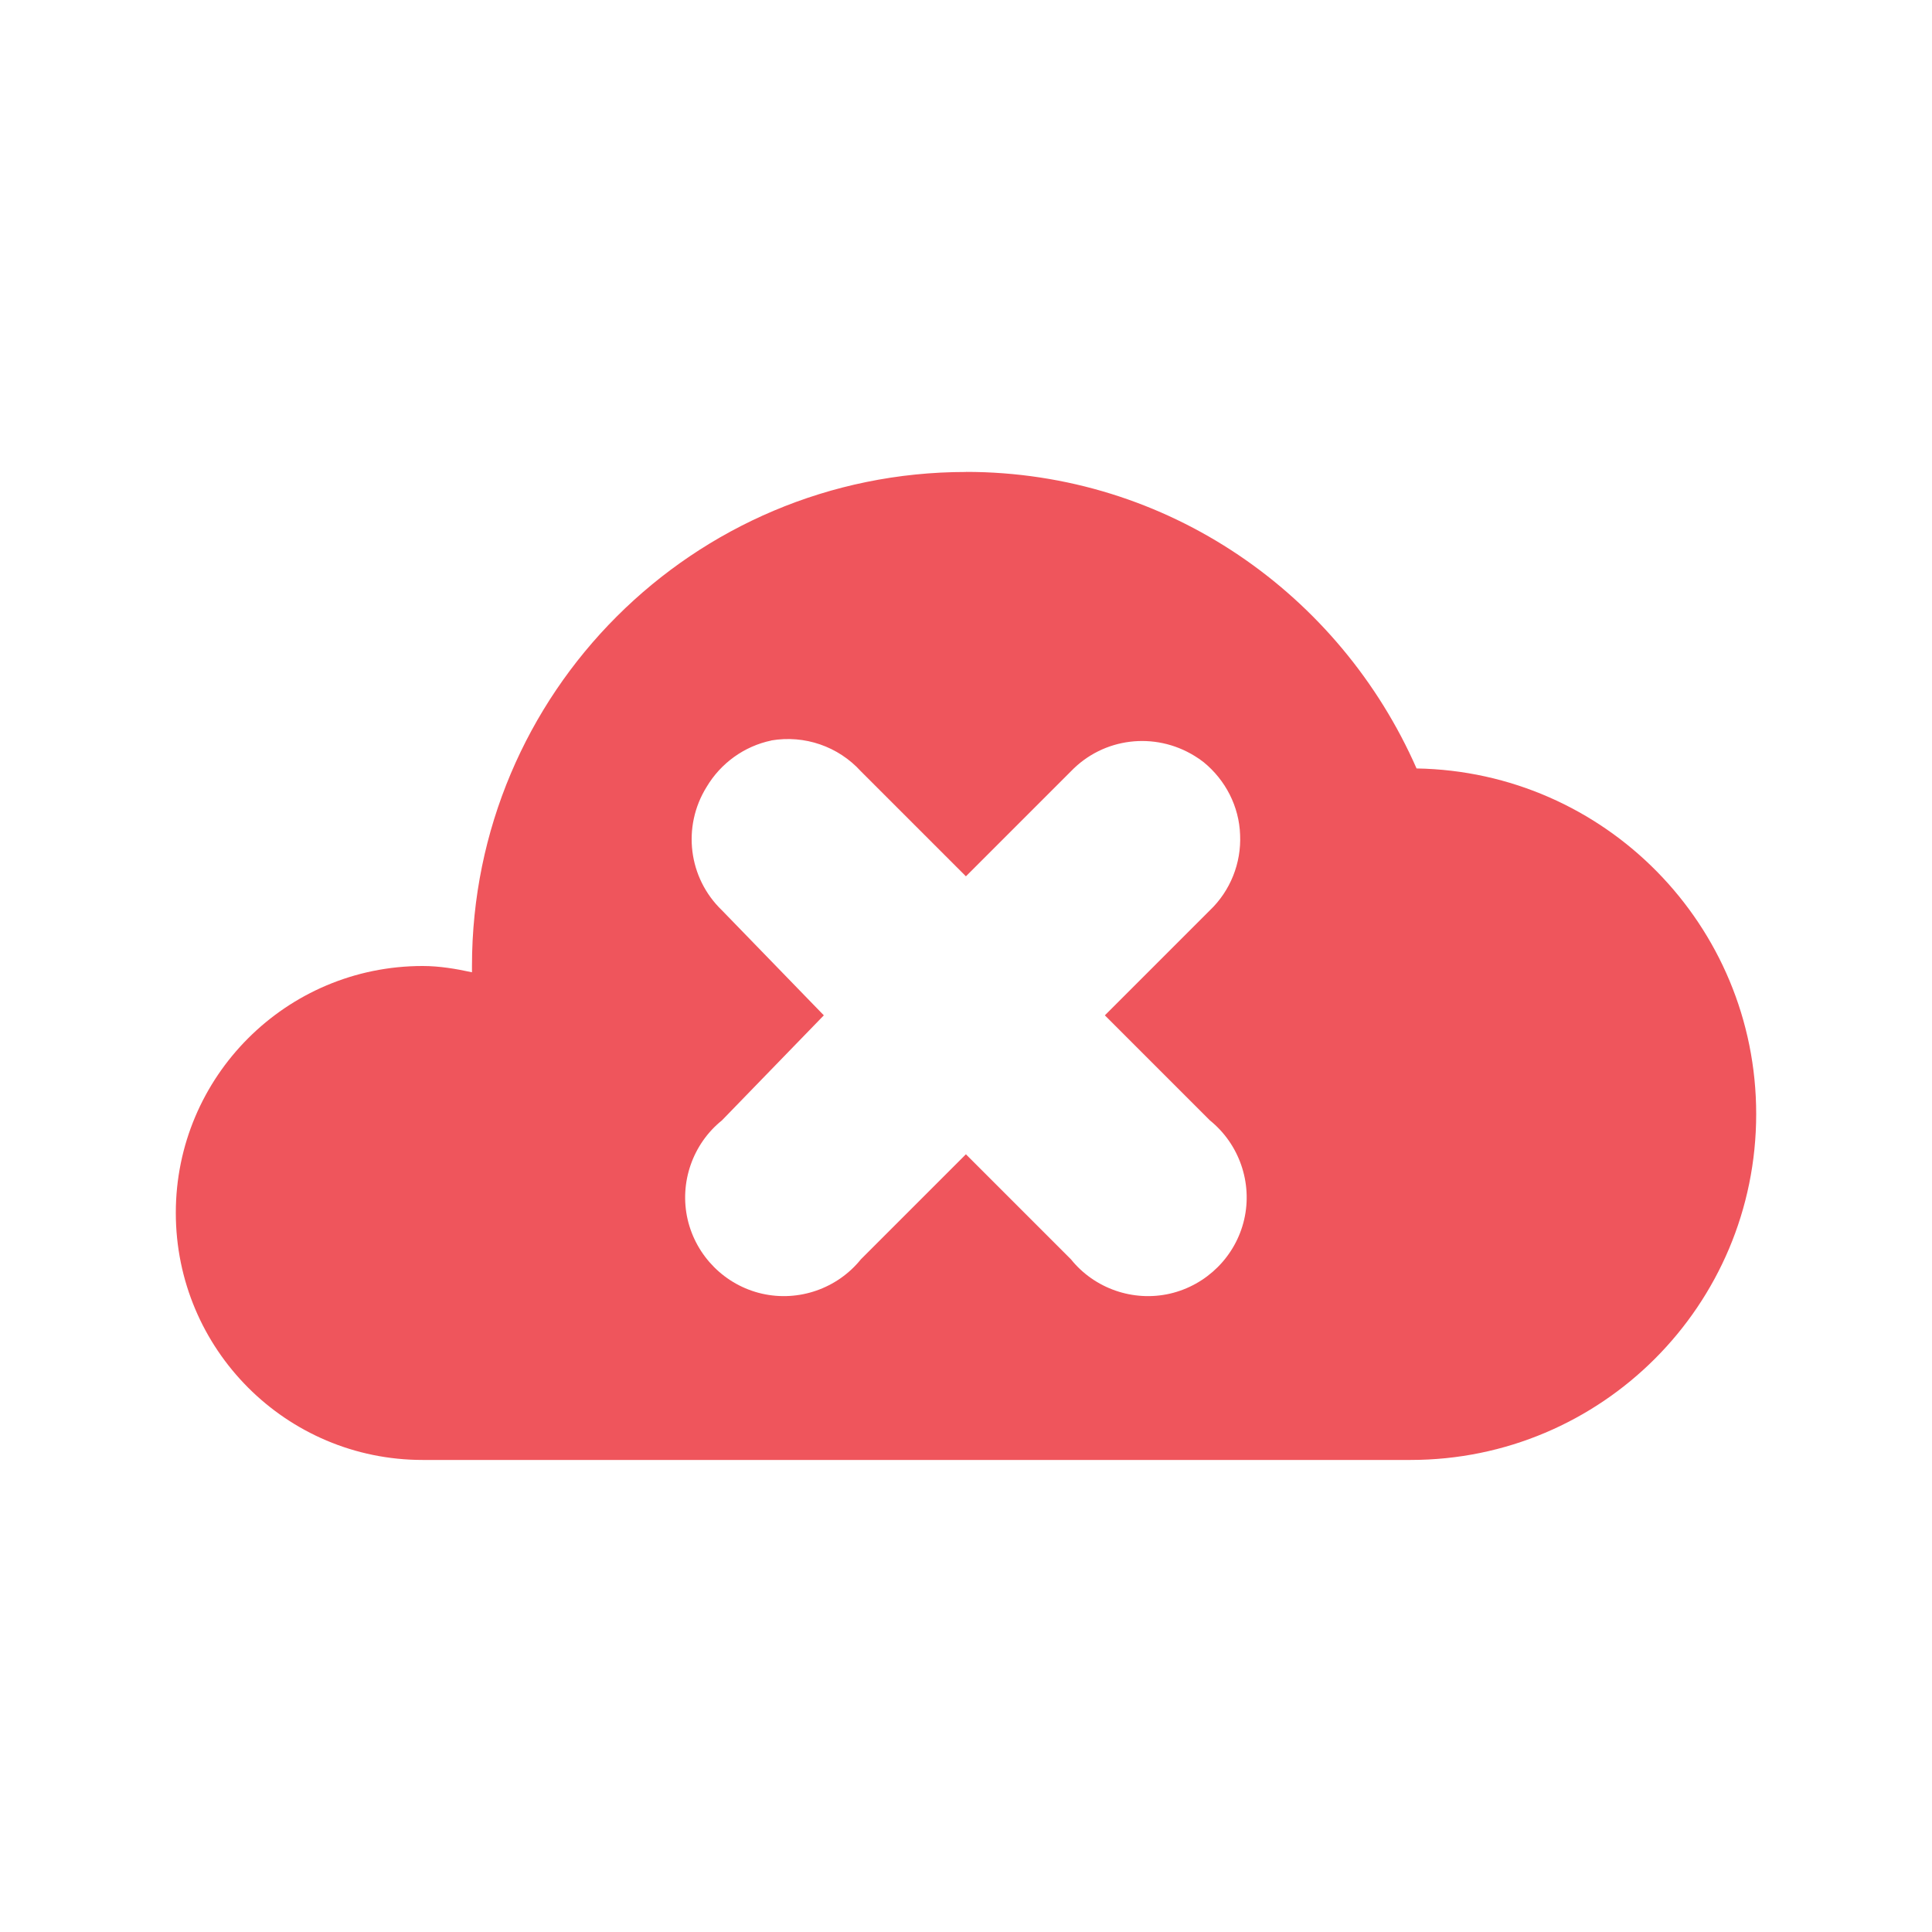 <svg xmlns="http://www.w3.org/2000/svg" viewBox="0 0 24 24">
 <path d="m 12 5.863 c -3.391 0 -6.137 2.746 -6.137 6.137 c 0 0.027 0 0.051 0 0.078 c -0.199 -0.043 -0.402 -0.078 -0.613 -0.078 c -1.695 0 -3.066 1.375 -3.066 3.066 c 0 1.695 1.371 3.07 3.066 3.07 l 12.273 0 c 2.371 0 4.293 -1.922 4.293 -4.297 c 0 -2.344 -1.879 -4.254 -4.219 -4.293 c -0.949 -2.16 -3.086 -3.684 -5.598 -3.684 m -2.418 3.336 c 0.414 -0.07 0.832 0.074 1.113 0.383 l 1.305 1.305 l 1.305 -1.305 c 0.402 -0.418 1.039 -0.496 1.535 -0.191 c 0.039 0.023 0.078 0.051 0.113 0.078 c 0.273 0.223 0.441 0.551 0.453 0.902 c 0.016 0.352 -0.121 0.695 -0.375 0.938 l -1.305 1.305 l 1.305 1.305 c 0.363 0.293 0.531 0.773 0.426 1.23 c -0.105 0.457 -0.465 0.816 -0.922 0.922 c -0.457 0.105 -0.938 -0.063 -1.23 -0.426 l -1.305 -1.305 l -1.305 1.305 c -0.293 0.363 -0.773 0.531 -1.23 0.426 c -0.457 -0.105 -0.816 -0.465 -0.922 -0.922 c -0.105 -0.457 0.063 -0.938 0.426 -1.23 l 1.266 -1.305 l -1.266 -1.305 c -0.418 -0.402 -0.496 -1.039 -0.191 -1.531 c 0.176 -0.297 0.469 -0.508 0.805 -0.578 Z" style="fill:#ef555c;fill-opacity:1"/>
</svg>
